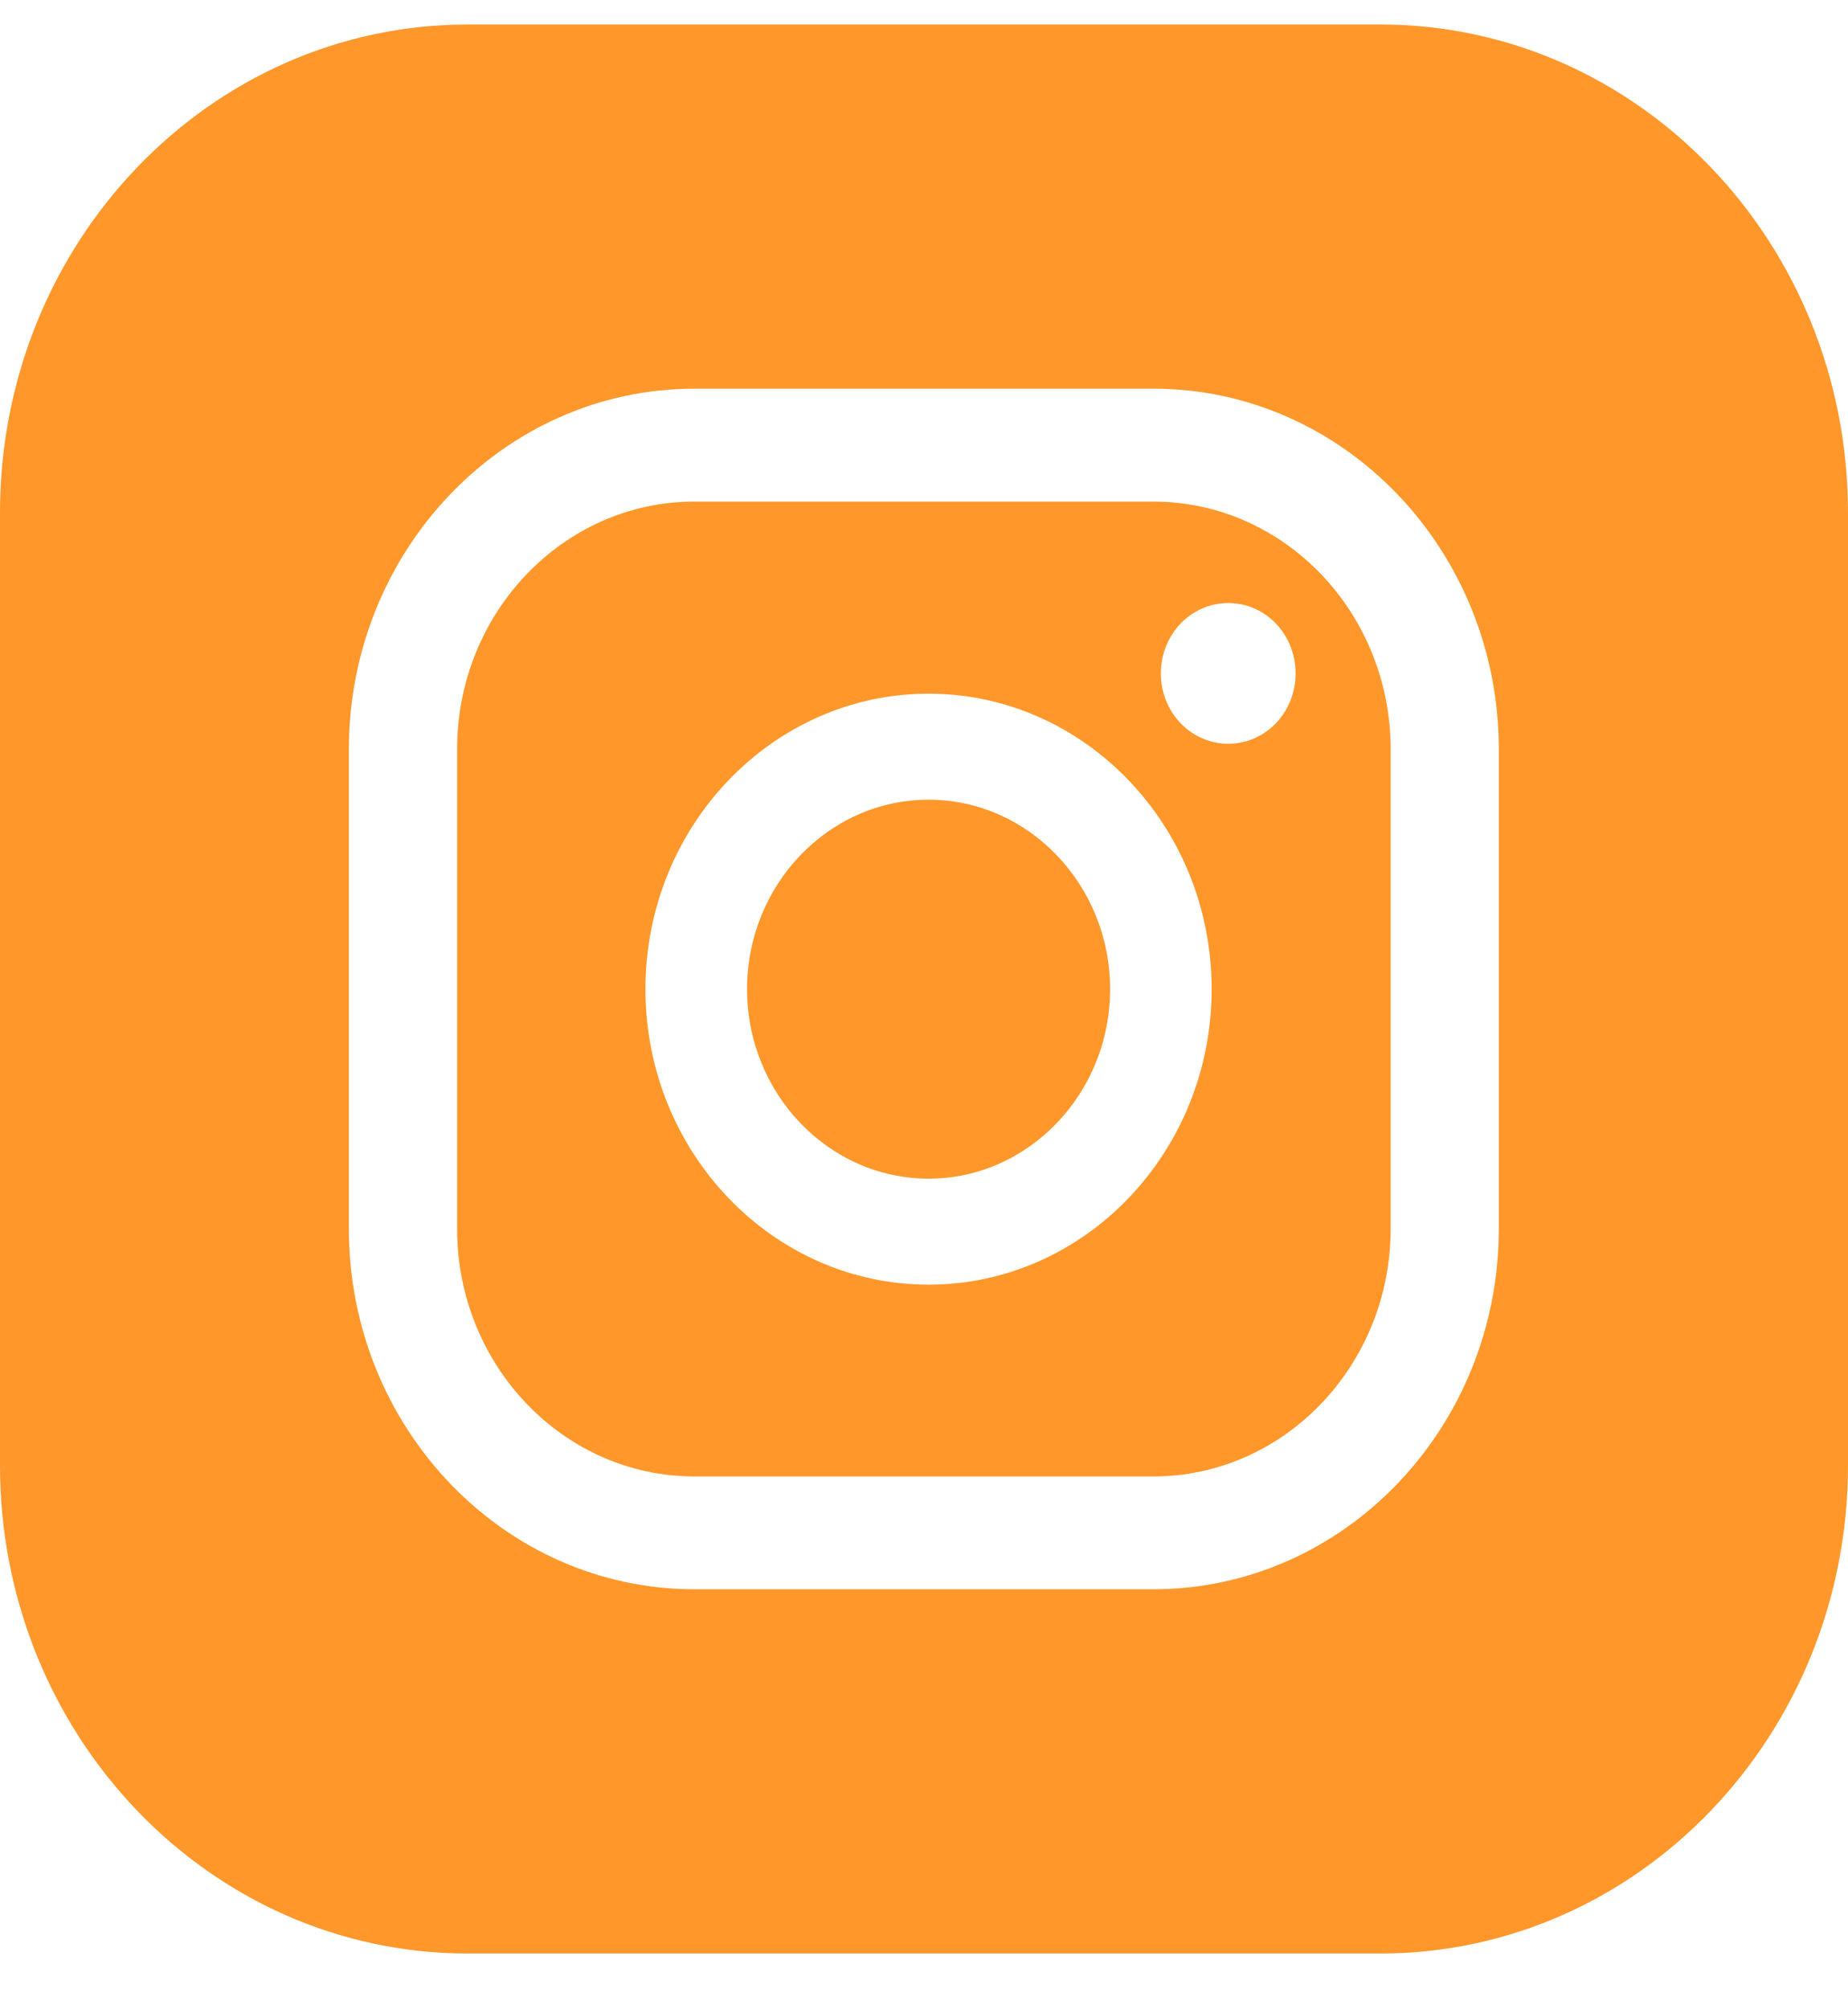 <svg xmlns="http://www.w3.org/2000/svg" width="23" height="25" viewBox="0 0 23 25" fill="none"><path d="M14.354 6.241H8.642C7.015 6.241 5.689 7.621 5.689 9.323V15.288C5.689 16.985 7.011 18.37 8.642 18.37H14.354C15.981 18.37 17.308 16.989 17.308 15.288V9.323C17.308 7.625 15.985 6.241 14.354 6.241ZM11.557 15.984C9.614 15.984 8.033 14.335 8.033 12.307C8.033 10.28 9.614 8.631 11.557 8.631C13.5 8.631 15.08 10.28 15.08 12.307C15.08 14.335 13.5 15.984 11.557 15.984ZM15.287 9.254C14.822 9.254 14.448 8.863 14.448 8.379C14.448 7.894 14.822 7.503 15.287 7.503C15.751 7.503 16.125 7.894 16.125 8.379C16.125 8.863 15.751 9.254 15.287 9.254Z" fill="#FF972A"></path><path d="M11.557 9.95C10.312 9.95 9.298 11.009 9.298 12.307C9.298 13.606 10.312 14.665 11.557 14.665C12.801 14.665 13.816 13.606 13.816 12.307C13.816 11.009 12.801 9.95 11.557 9.95Z" fill="#FF972A"></path><path d="M17.179 0.305H5.821C2.606 0.305 0 3.025 0 6.38V18.231C0 21.586 2.606 24.306 5.821 24.306H17.179C20.394 24.306 23 21.586 23 18.231V6.38C23 3.025 20.394 0.305 17.179 0.305ZM18.654 15.288C18.654 17.763 16.726 19.774 14.354 19.774H8.642C6.27 19.774 4.342 17.763 4.342 15.288V9.323C4.342 6.848 6.27 4.836 8.642 4.836H14.354C16.726 4.836 18.654 6.848 18.654 9.323V15.288Z" fill="#FF972A"></path></svg>